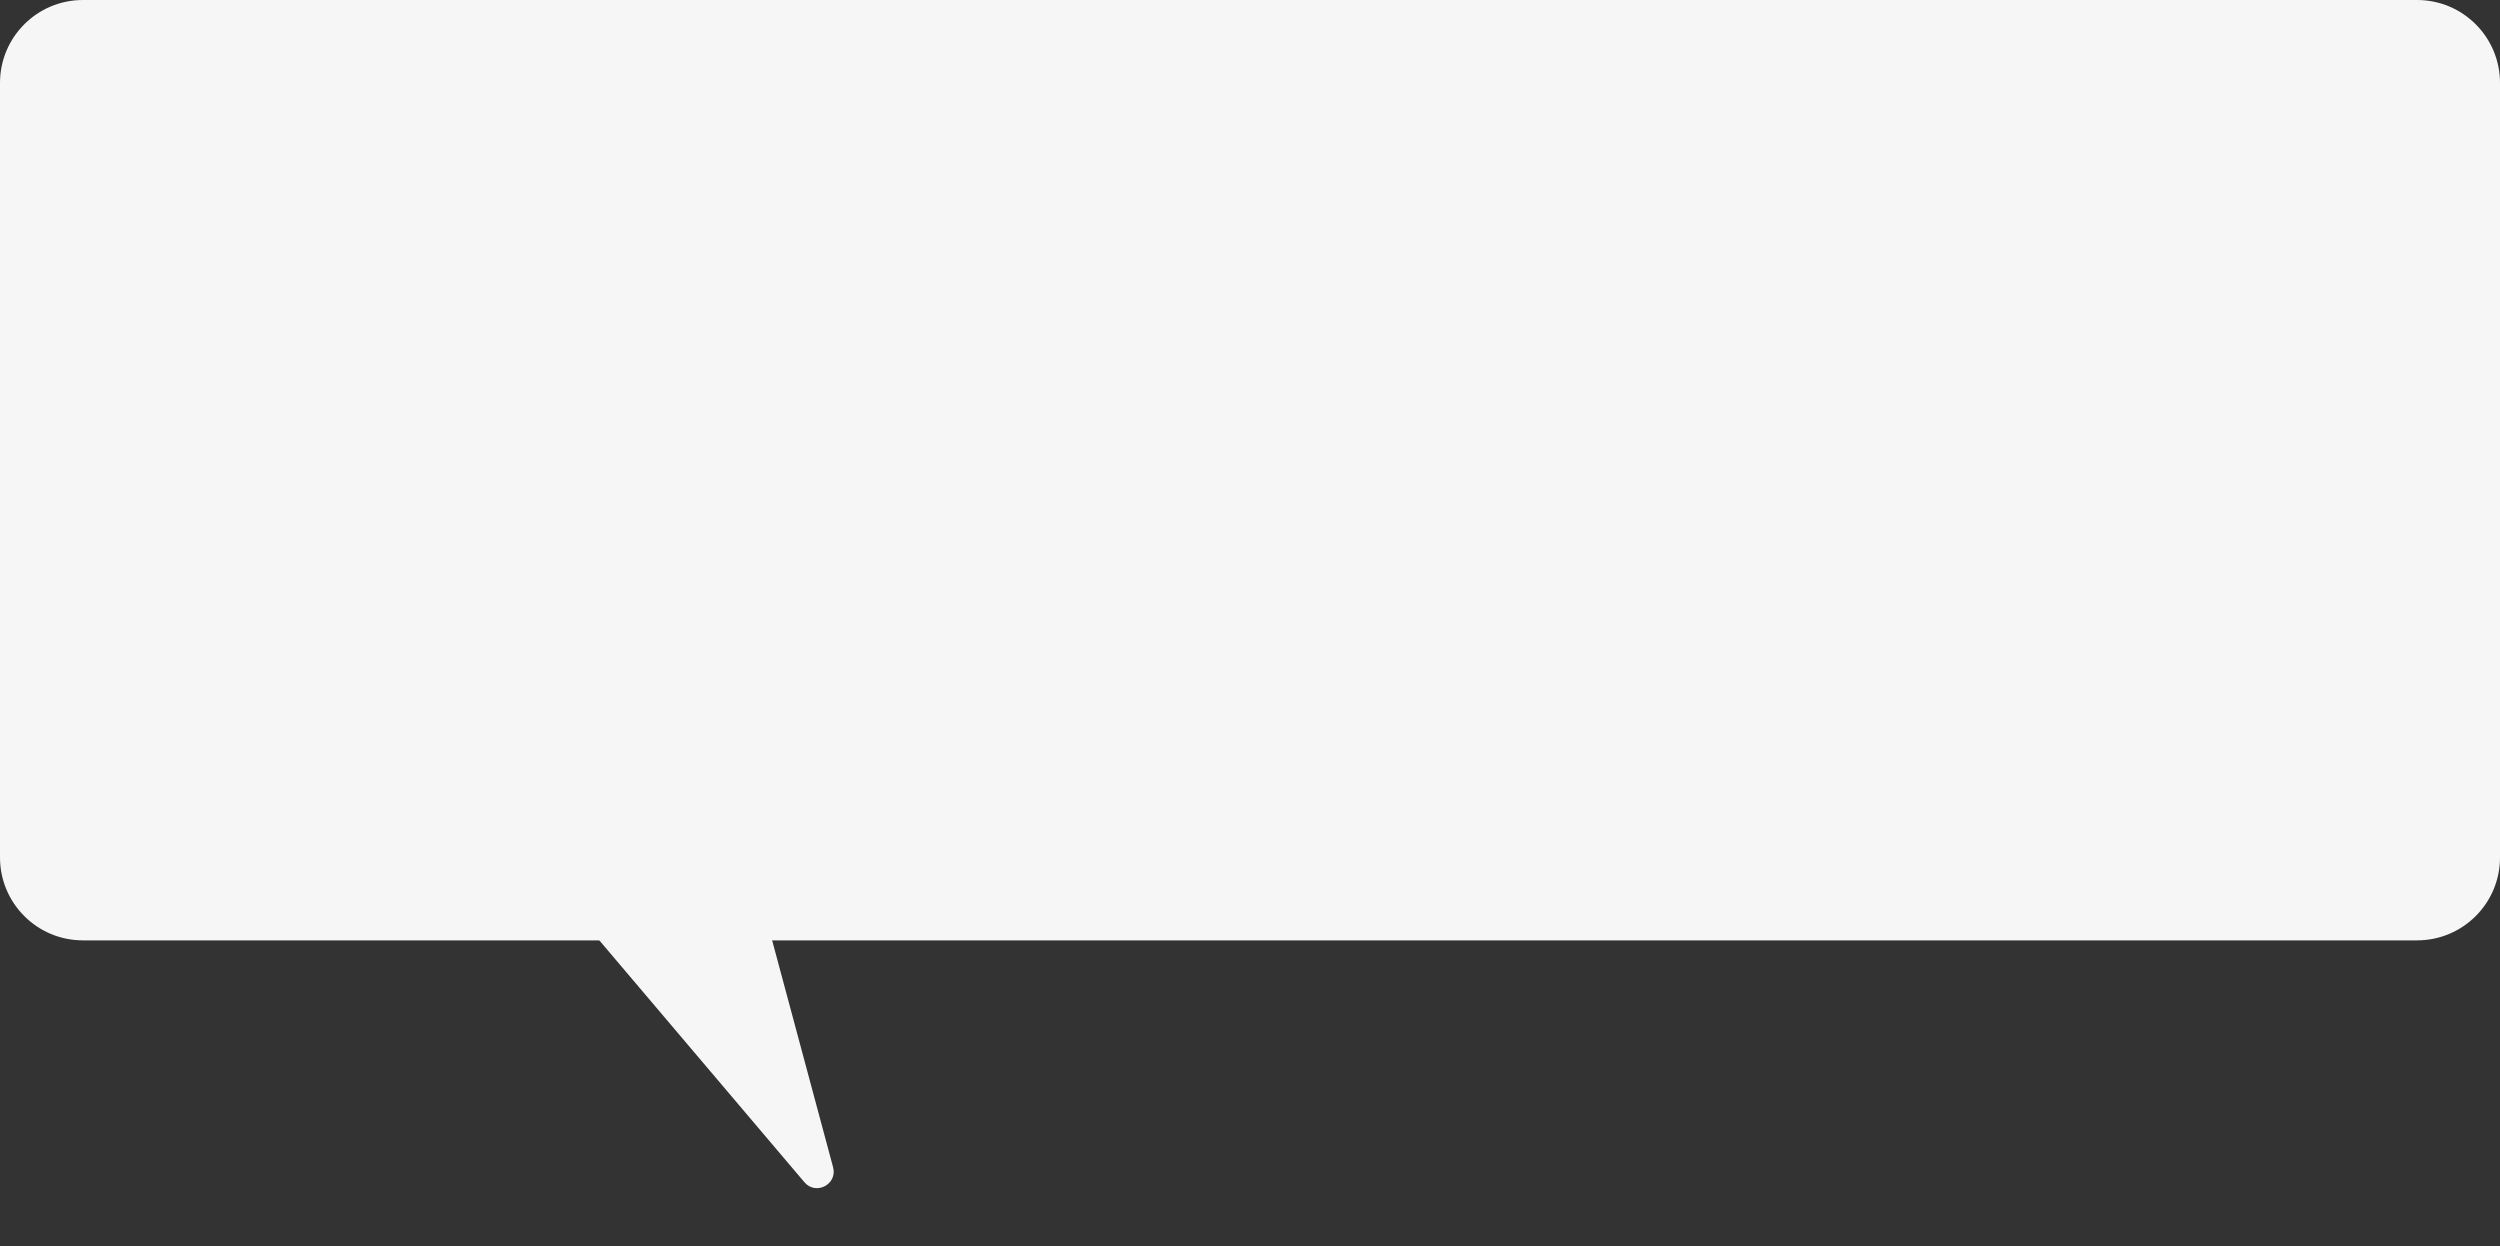 <?xml version="1.0" encoding="UTF-8"?> <svg xmlns="http://www.w3.org/2000/svg" width="327" height="163" viewBox="0 0 327 163" fill="none"><rect x="0" y="0" width="327" height="163" fill="#333333" stroke="none"/><path d="M0 10.845C0 4.856 4.856 0 10.845 0H316.155C322.144 0 327 4.856 327 10.845V112.155C327 118.144 322.144 123 316.155 123H10.845C4.856 123 0 118.144 0 112.155V10.845Z" fill="#F6F6F6"></path><path d="M105.218 154.636L75 119H99.921L108.967 152.671C109.568 154.907 106.716 156.403 105.218 154.636Z" fill="#F6F6F6"></path></svg> 